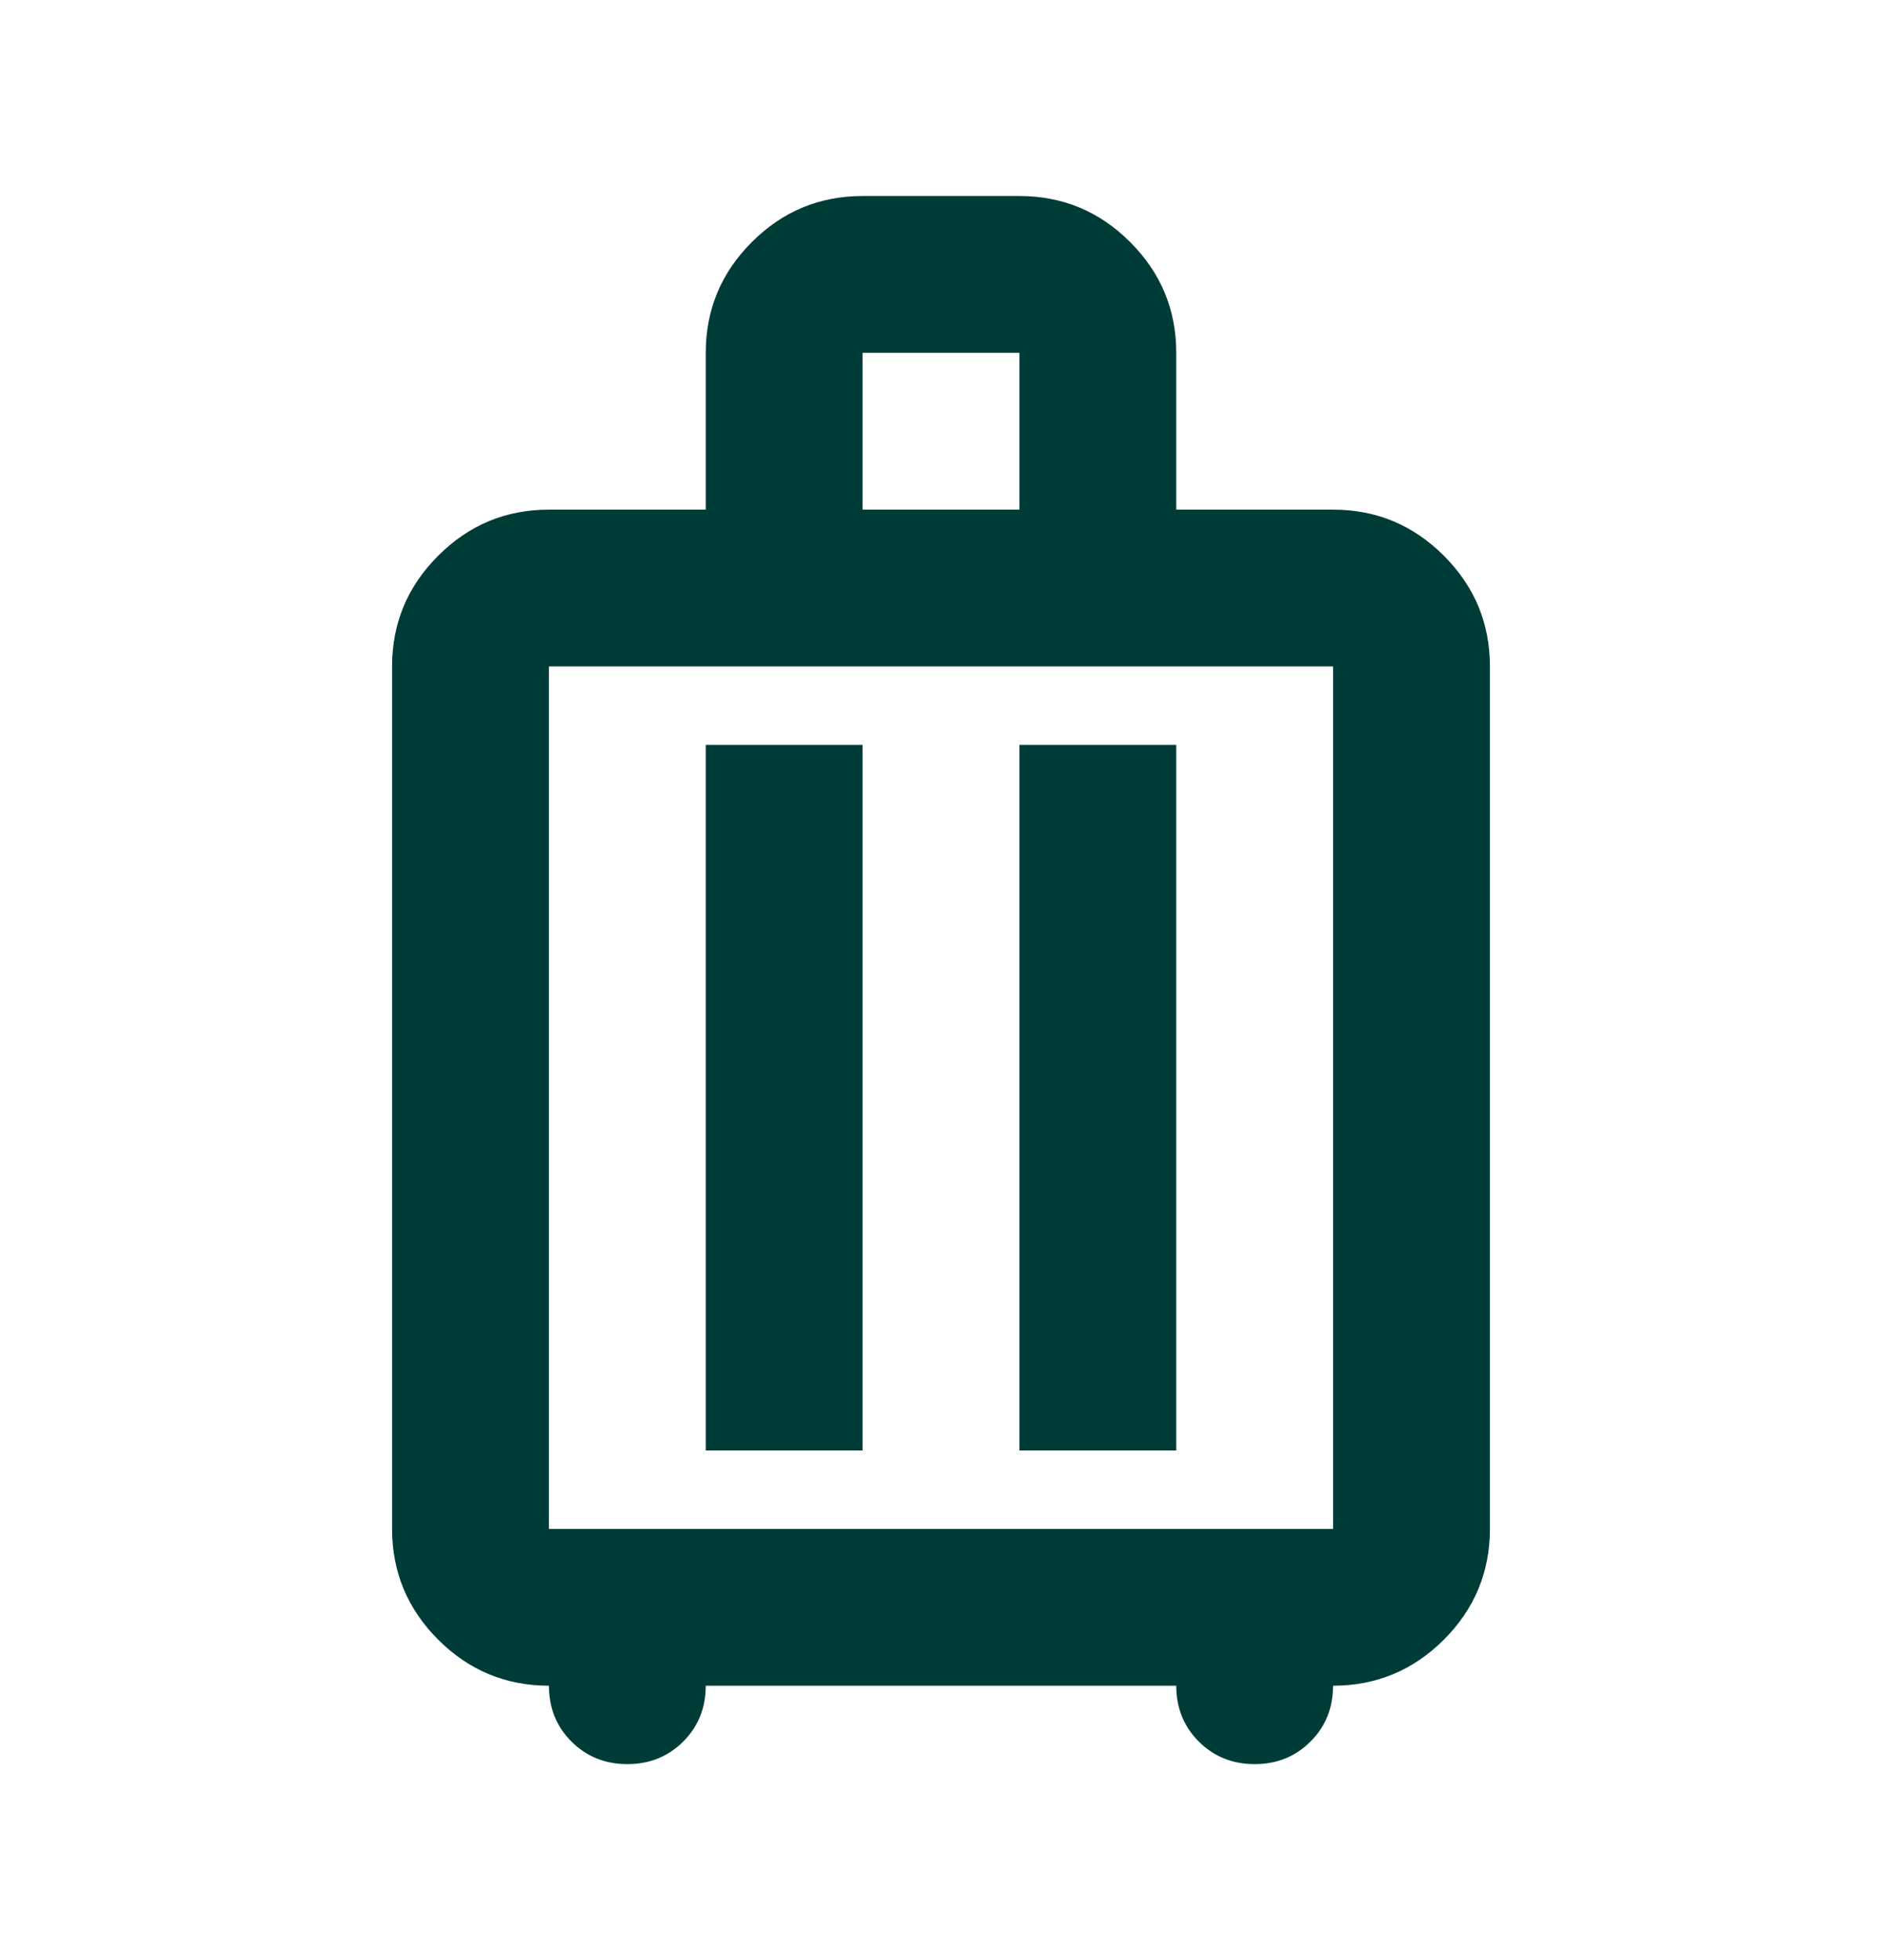 <svg width="24" height="25" viewBox="0 0 24 25" fill="none" xmlns="http://www.w3.org/2000/svg">
<mask id="mask0_270_7944" style="mask-type:alpha" maskUnits="userSpaceOnUse" x="0" y="0" width="24" height="25">
<rect y="0.5" width="24" height="24" fill="#D9D9D9"/>
</mask>
<g mask="url(#mask0_270_7944)">
<path d="M7 21.5C6.45 21.5 5.979 21.304 5.588 20.913C5.196 20.521 5 20.05 5 19.5V8.5C5 7.95 5.196 7.479 5.588 7.088C5.979 6.696 6.45 6.5 7 6.5H9V4.5C9 3.95 9.196 3.479 9.588 3.087C9.979 2.696 10.45 2.5 11 2.5H13C13.55 2.5 14.021 2.696 14.412 3.087C14.804 3.479 15 3.95 15 4.5V6.5H17C17.55 6.5 18.021 6.696 18.413 7.088C18.804 7.479 19 7.95 19 8.5V19.5C19 20.05 18.804 20.521 18.413 20.913C18.021 21.304 17.55 21.5 17 21.5C17 21.783 16.904 22.021 16.712 22.212C16.521 22.404 16.283 22.5 16 22.5C15.717 22.5 15.479 22.404 15.287 22.212C15.096 22.021 15 21.783 15 21.5H9C9 21.783 8.904 22.021 8.713 22.212C8.521 22.404 8.283 22.5 8 22.5C7.717 22.5 7.479 22.404 7.287 22.212C7.096 22.021 7 21.783 7 21.5ZM7 19.5H17V8.5H7V19.5ZM9 18.5H11V9.5H9V18.5ZM13 18.5H15V9.5H13V18.5ZM11 6.5H13V4.5H11V6.5Z" fill="#003C37"/>
</g>
</svg>

